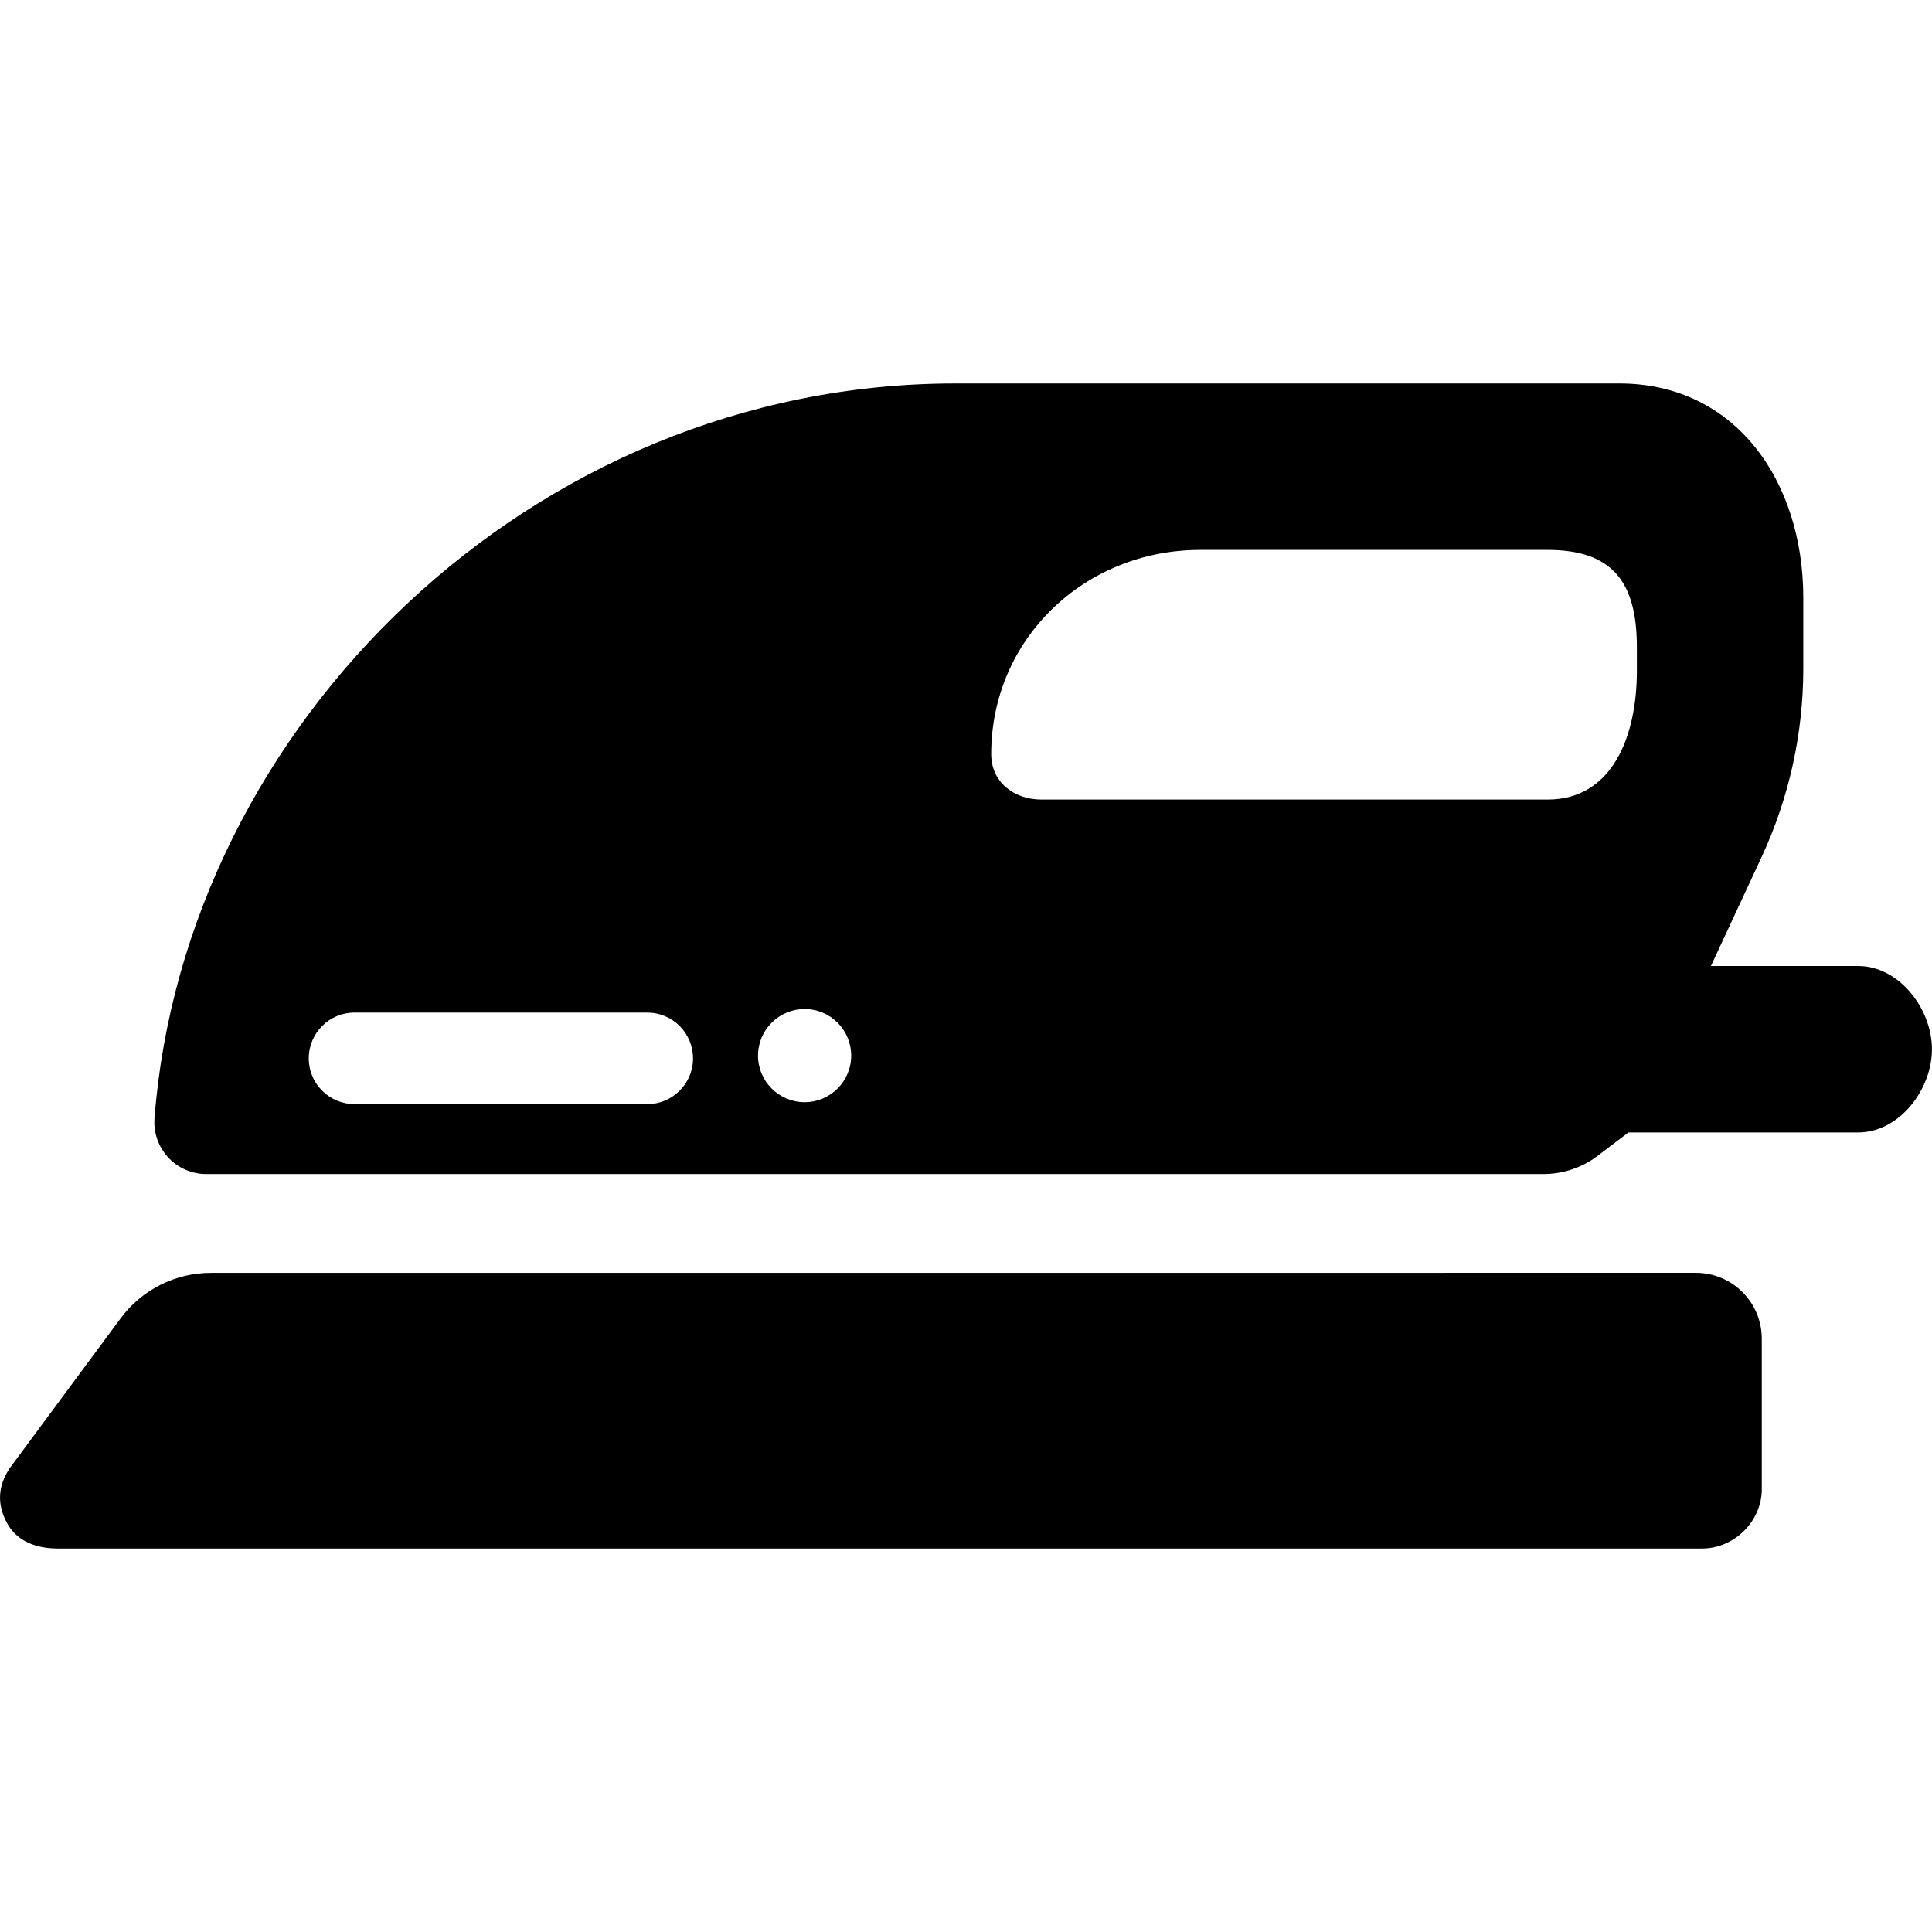<svg fill="#000000" version="1.1" id="Capa_1" xmlns="http://www.w3.org/2000/svg" xmlns:xlink="http://www.w3.org/1999/xlink" width="64px" height="64px" viewBox="0 0 45.786 45.787" xml:space="preserve"><g id="SVGRepo_bgCarrier" stroke-width="0"></g><g id="SVGRepo_tracerCarrier" stroke-linecap="round" stroke-linejoin="round"></g><g id="SVGRepo_iconCarrier"> <g> <g> <path d="M4.998,30.166c-0.844,0-1.637,0.4-2.14,1.078l-2.626,3.548c-0.281,0.42-0.309,0.849-0.071,1.295 c0.239,0.448,0.705,0.612,1.212,0.612h38.966c0.758,0,1.413-0.645,1.413-1.402v-3.57c0-0.863-0.699-1.562-1.561-1.562 L4.998,30.166L4.998,30.166z"></path> <path d="M40.547,22.894l1.201-2.583c0.651-1.4,0.988-2.926,0.988-4.471v-1.672c0-2.758-1.602-5.08-4.359-5.08H22.644 C12.605,9.087,4.38,17.182,3.661,26.5c-0.026,0.341,0.091,0.677,0.323,0.929c0.232,0.251,0.559,0.395,0.901,0.395h31.691 c0.463,0,0.915-0.15,1.284-0.43l0.732-0.556h5.447c0.964,0,1.746-1.007,1.746-1.972s-0.782-1.972-1.746-1.972L40.547,22.894 L40.547,22.894z M16.424,25.091c-0.005,0.596-0.49,1.076-1.086,1.076H8.402c-0.29,0-0.567-0.116-0.771-0.321 c-0.204-0.206-0.317-0.483-0.314-0.774c0.005-0.596,0.49-1.075,1.086-1.075h6.936c0.29,0,0.567,0.116,0.771,0.321 C16.313,24.525,16.426,24.802,16.424,25.091z M19.068,26.121c-0.609,0-1.104-0.494-1.104-1.104s0.495-1.104,1.104-1.104 c0.61,0,1.104,0.493,1.104,1.104C20.172,25.626,19.678,26.121,19.068,26.121z M23.49,17.874c0-2.737,2.219-4.842,4.955-4.842 h8.229c1.543,0,2.118,0.764,2.118,2.306v0.56c0,1.542-0.575,3.051-2.118,3.051H24.68C24.023,18.948,23.49,18.529,23.49,17.874z"></path> </g> </g> </g></svg>
